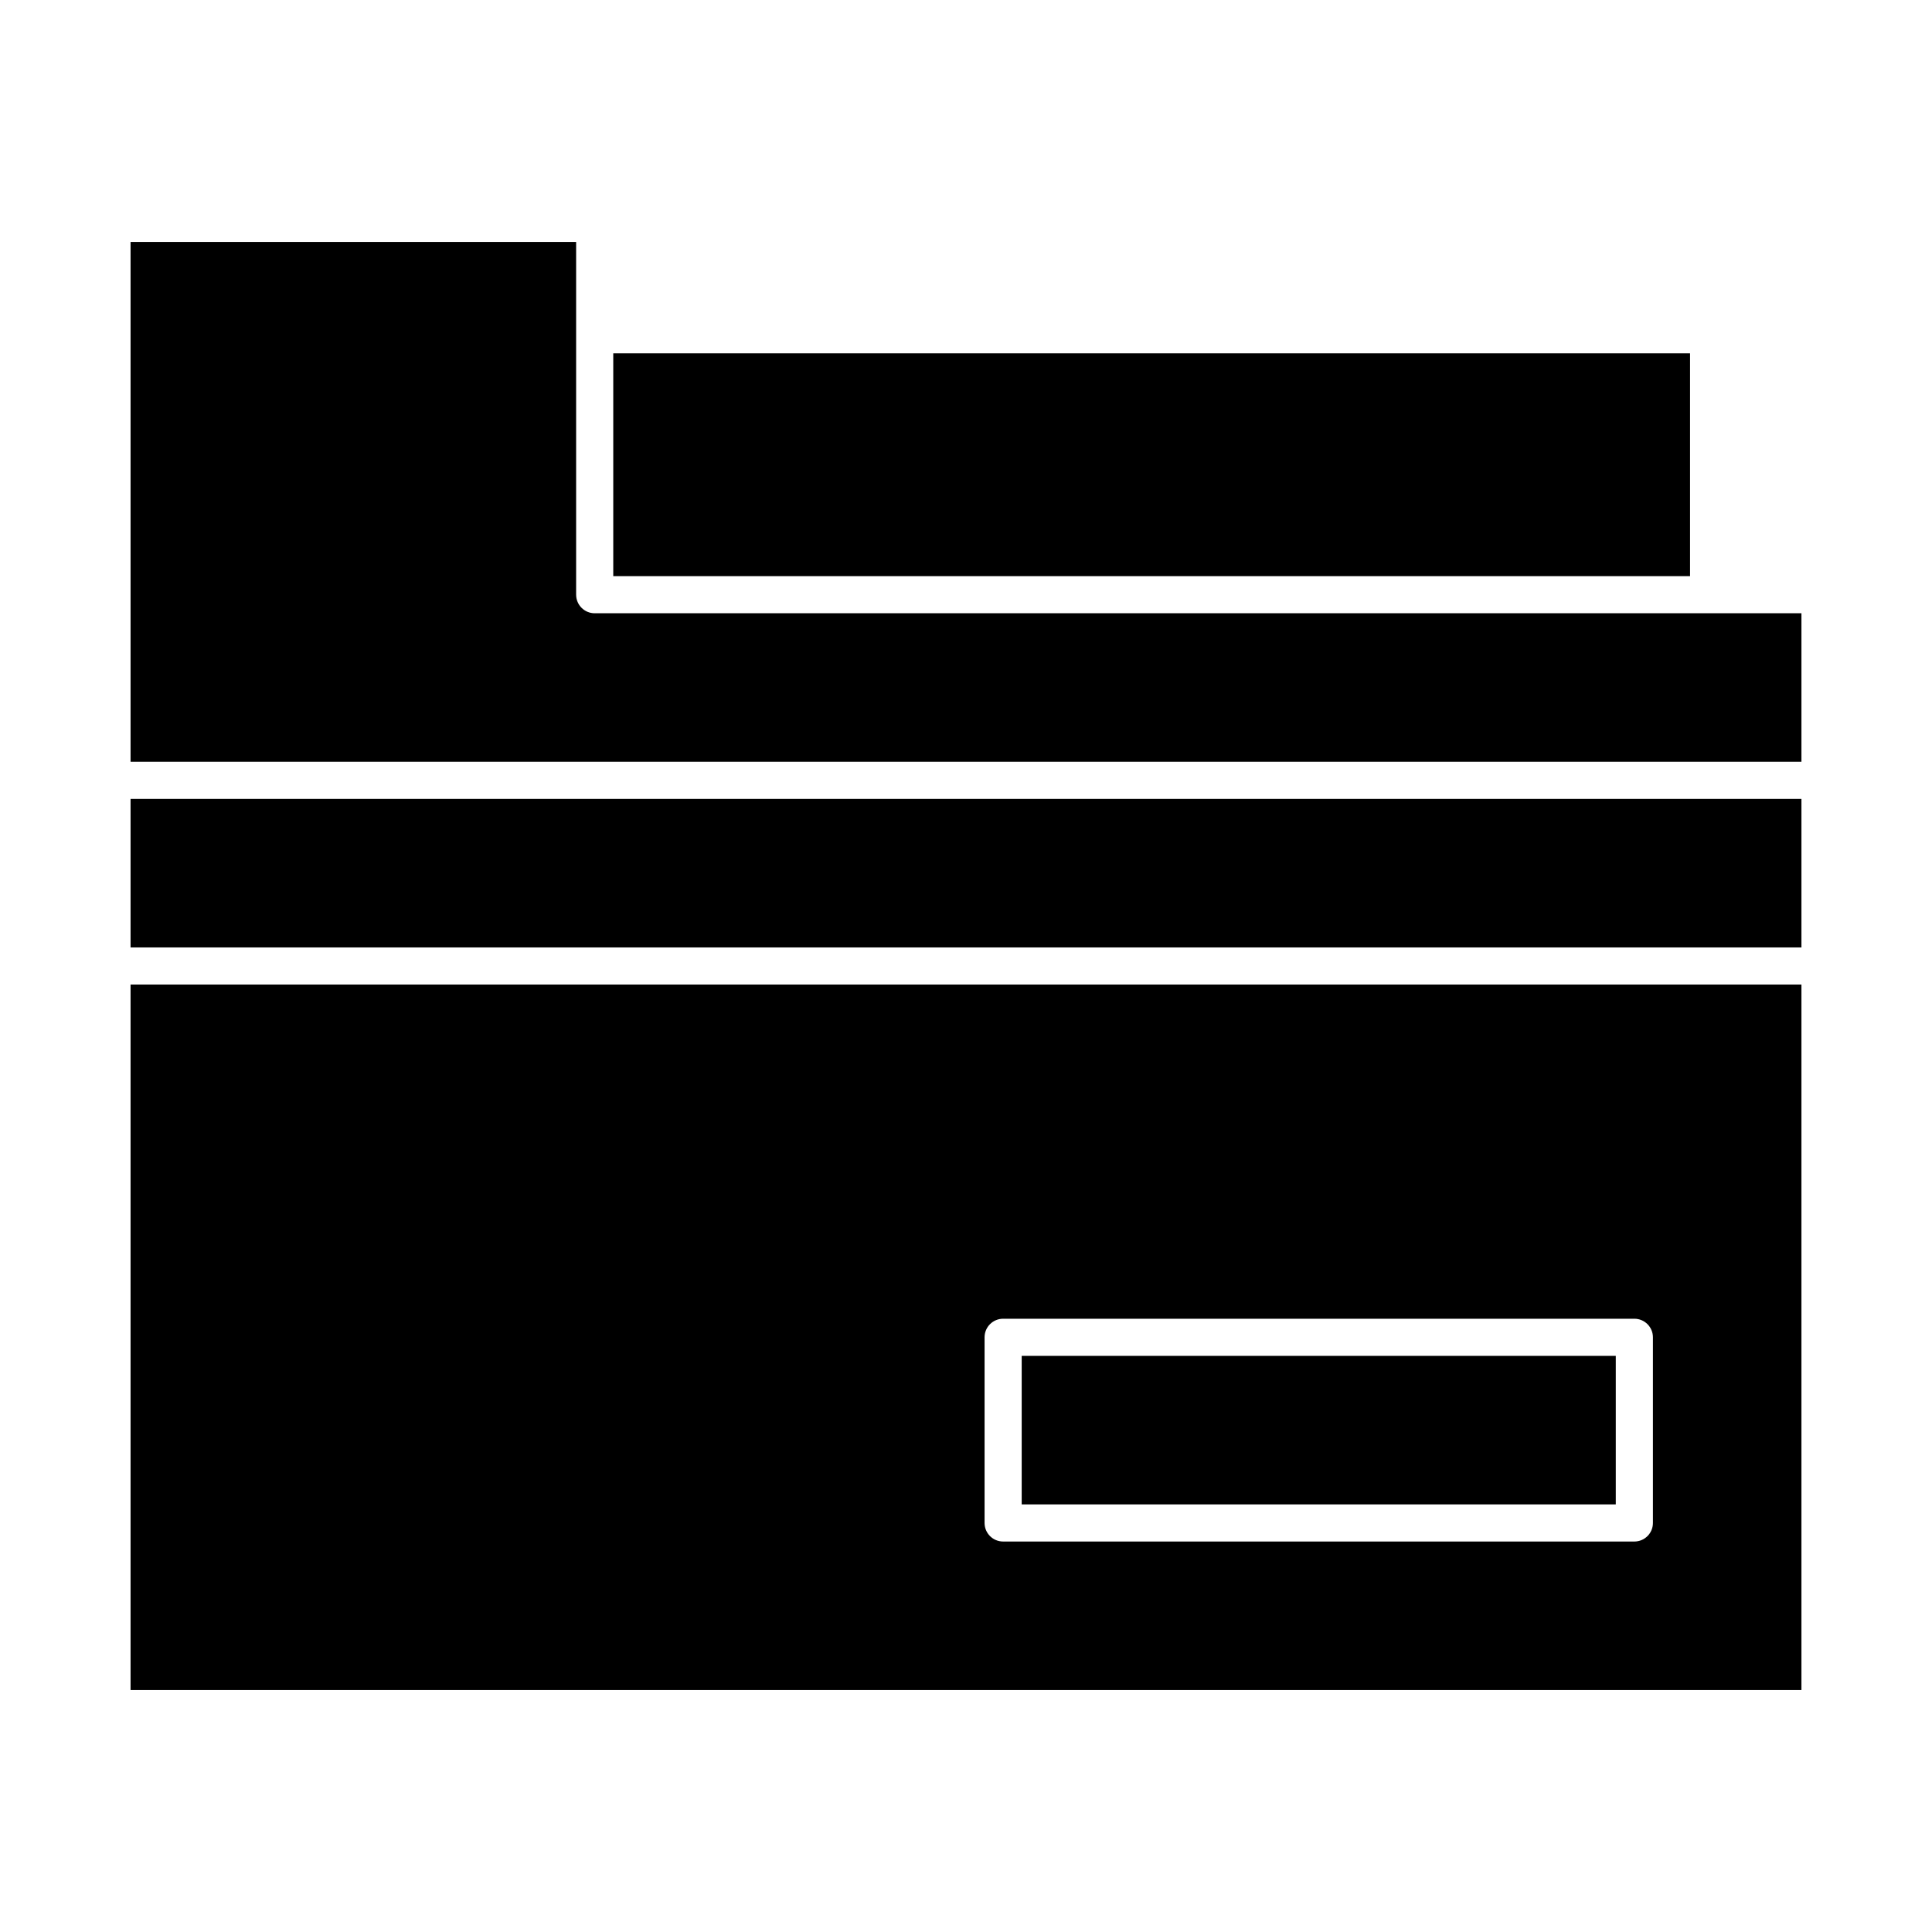 <?xml version="1.0" encoding="UTF-8"?>
<!-- Uploaded to: SVG Repo, www.svgrepo.com, Generator: SVG Repo Mixer Tools -->
<svg fill="#000000" width="800px" height="800px" version="1.1" viewBox="144 144 512 512" xmlns="http://www.w3.org/2000/svg">
 <g>
  <path d="m414.76 503.32h157.44v39.359h-157.44z"/>
  <path d="m306.52 237.64h285.36v59.039h-285.36z"/>
  <path d="m178.6 355.72h442.8v39.359h-442.8z"/>
  <path d="m178.6 591.88h442.8v-186.96h-442.8zm226.32-93.48c0-2.719 2.203-4.922 4.922-4.922h167.28c2.719 0 4.922 2.203 4.922 4.922v49.199c0 2.719-2.203 4.922-4.922 4.922h-167.28c-2.719 0-4.922-2.203-4.922-4.922z"/>
  <path d="m296.68 301.6v-93.48h-118.08v137.76h442.8v-39.359h-319.8c-2.715 0-4.918-2.203-4.918-4.922z"/>
 </g>
</svg>